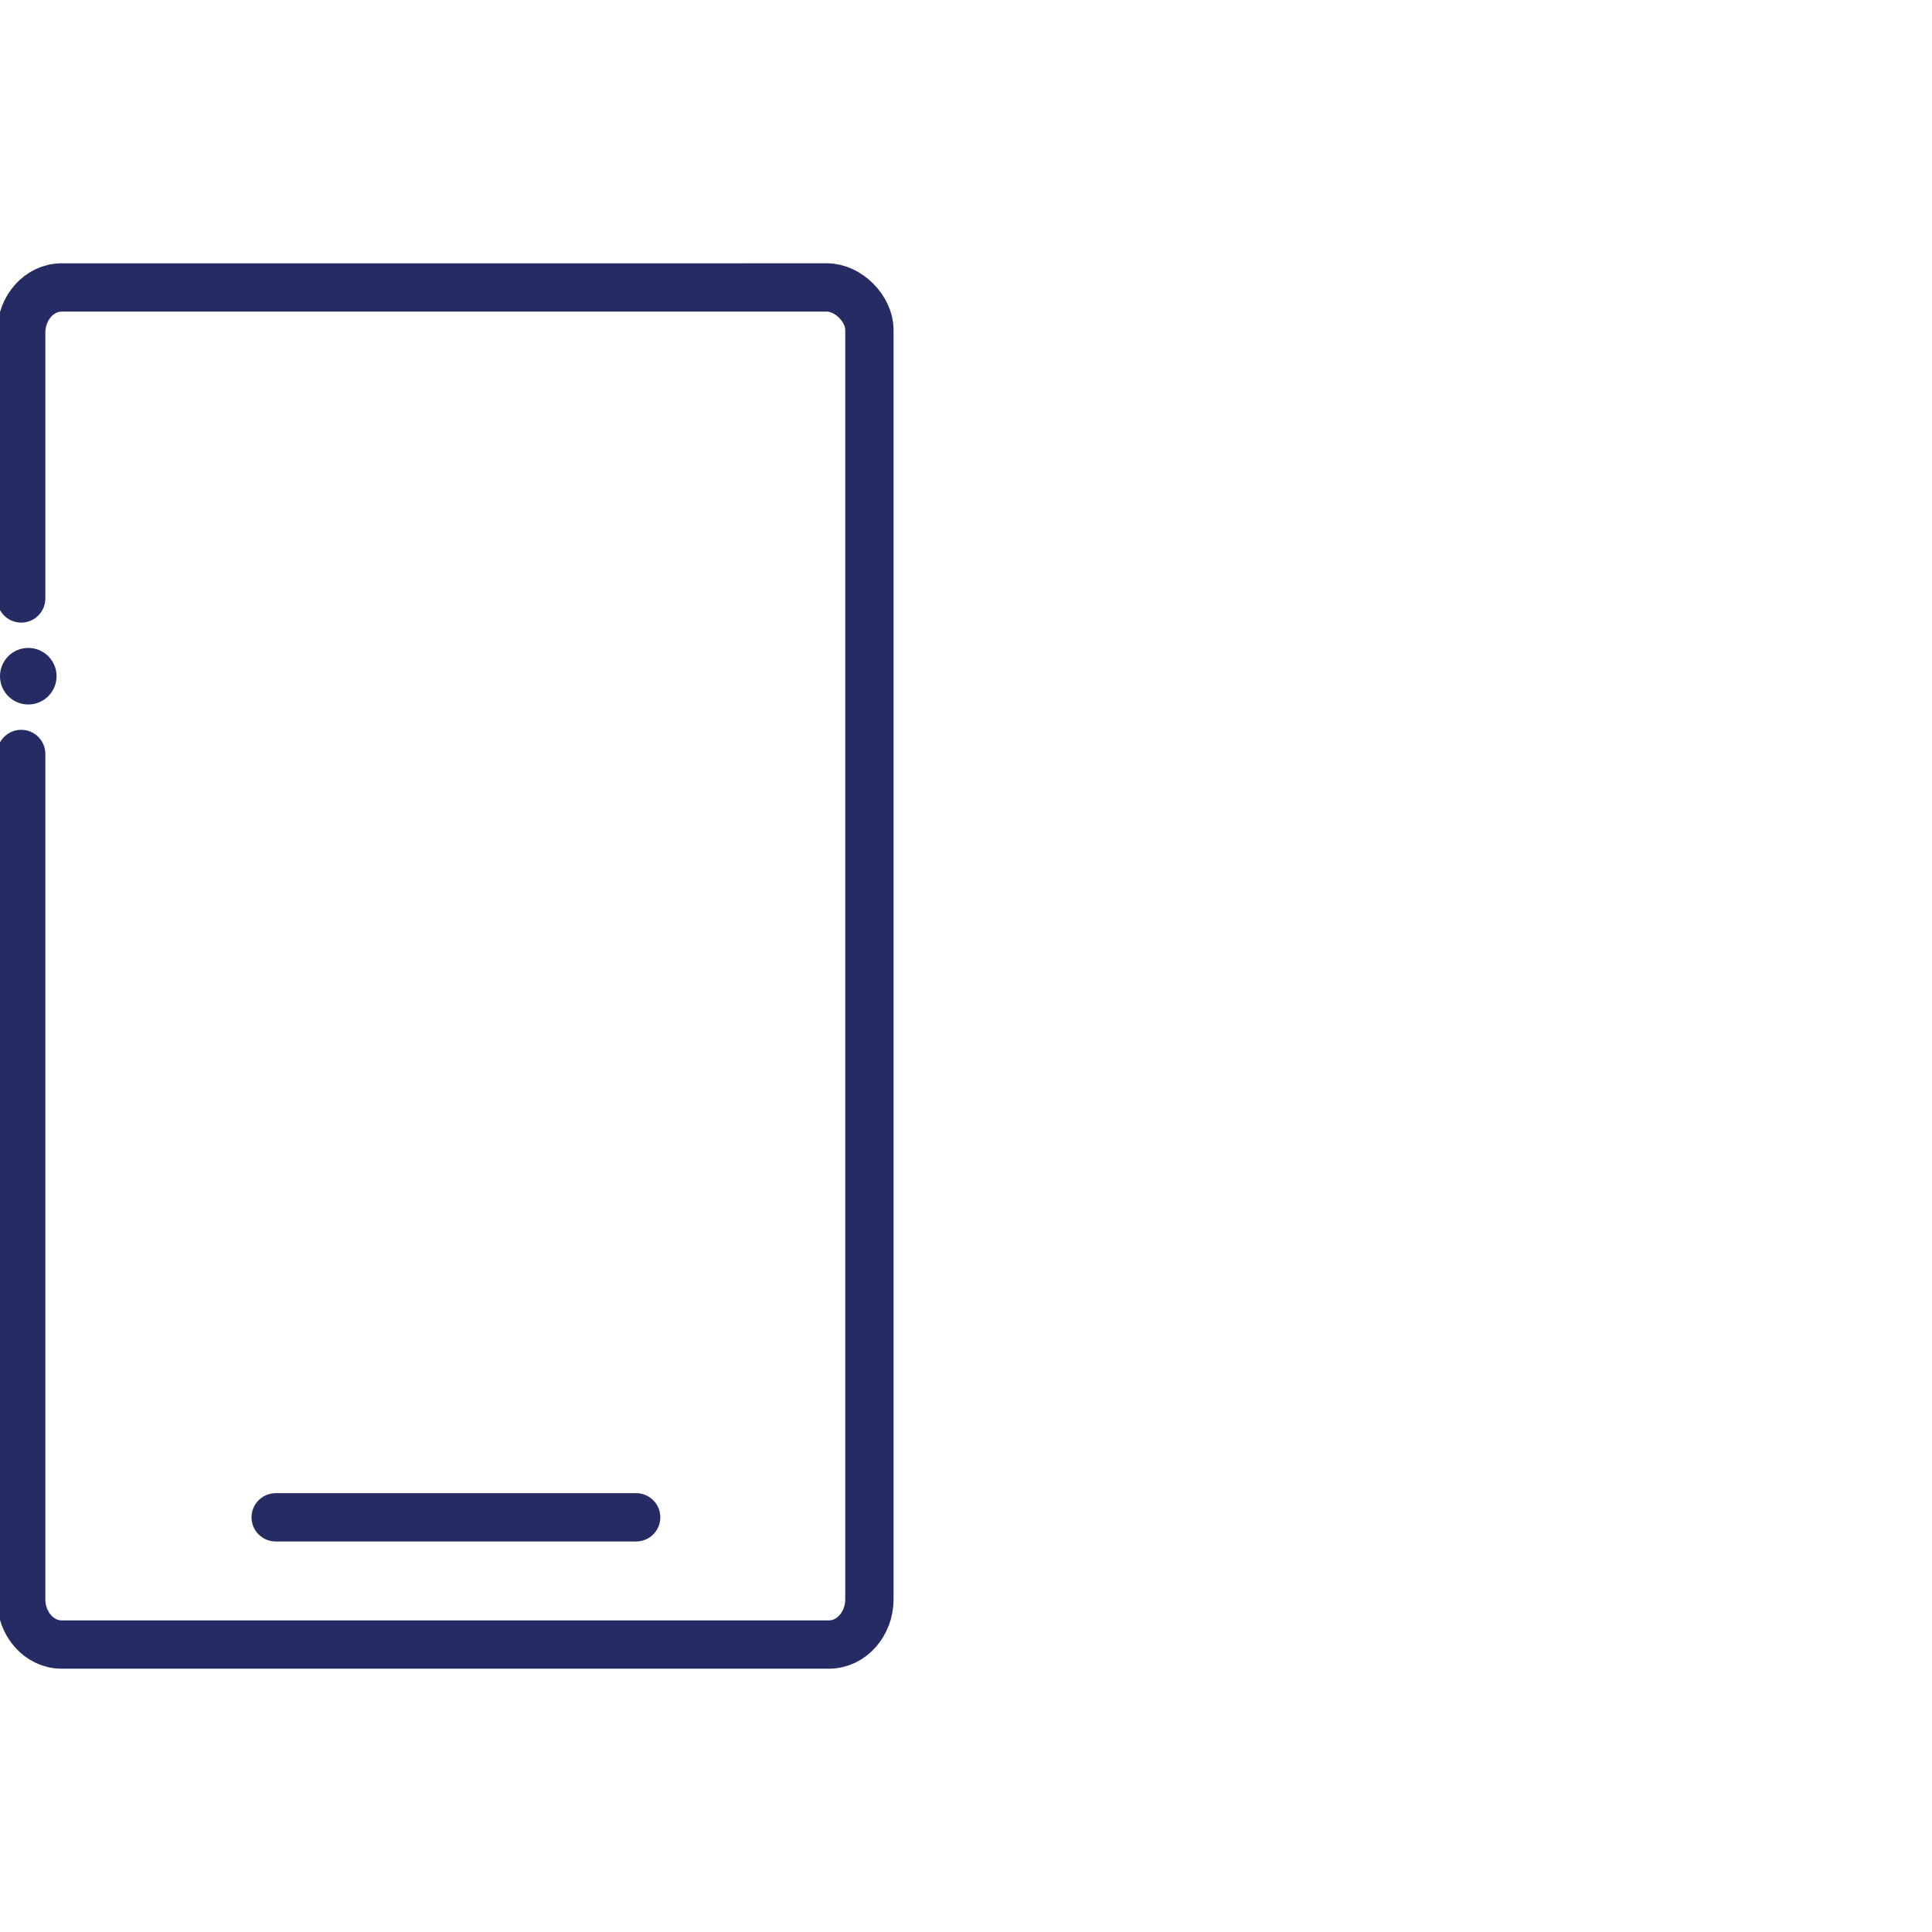 <svg xmlns="http://www.w3.org/2000/svg" fill="none" viewBox="0 0 80 80" height="80" width="80">
<g clip-path="url(#clip0_7115_37326)">
<path stroke-linejoin="round" stroke-linecap="round" stroke-width="2" stroke="#252B63" d="M0.878 24.781C0.878 24.781 0.878 14.806 0.878 13.776C0.878 12.745 1.631 11.903 2.55 11.903H25.965C25.965 11.903 33.366 11.902 34.244 11.902C35.122 11.903 36 12.78 36 13.658C36 14.537 36 23.142 36 23.142V66.224C36 67.255 35.247 68.097 34.327 68.097H2.55C1.631 68.097 0.878 67.255 0.878 66.224V31.22"></path>
<circle fill="#252B63" r="1.171" cy="28" cx="1.171"></circle>
<path stroke-linecap="round" stroke-width="2" stroke="#252B63" d="M11.415 62.829H26.342"></path>
<mask fill="white" id="path-4-inside-1_7115_37326">
<rect rx="1.756" height="5.268" width="16.683" y="14.537" x="9.658"></rect>
</mask>
<rect mask="url(#path-4-inside-1_7115_37326)" stroke-width="4" stroke="#252B63" fill="#E5BC89" rx="1.756" height="5.268" width="16.683" y="14.537" x="9.658"></rect>
</g>
<defs>
<clipPath id="clip0_7115_37326">
<rect fill="white" height="80" width="80"></rect>
</clipPath>
</defs>
</svg>
